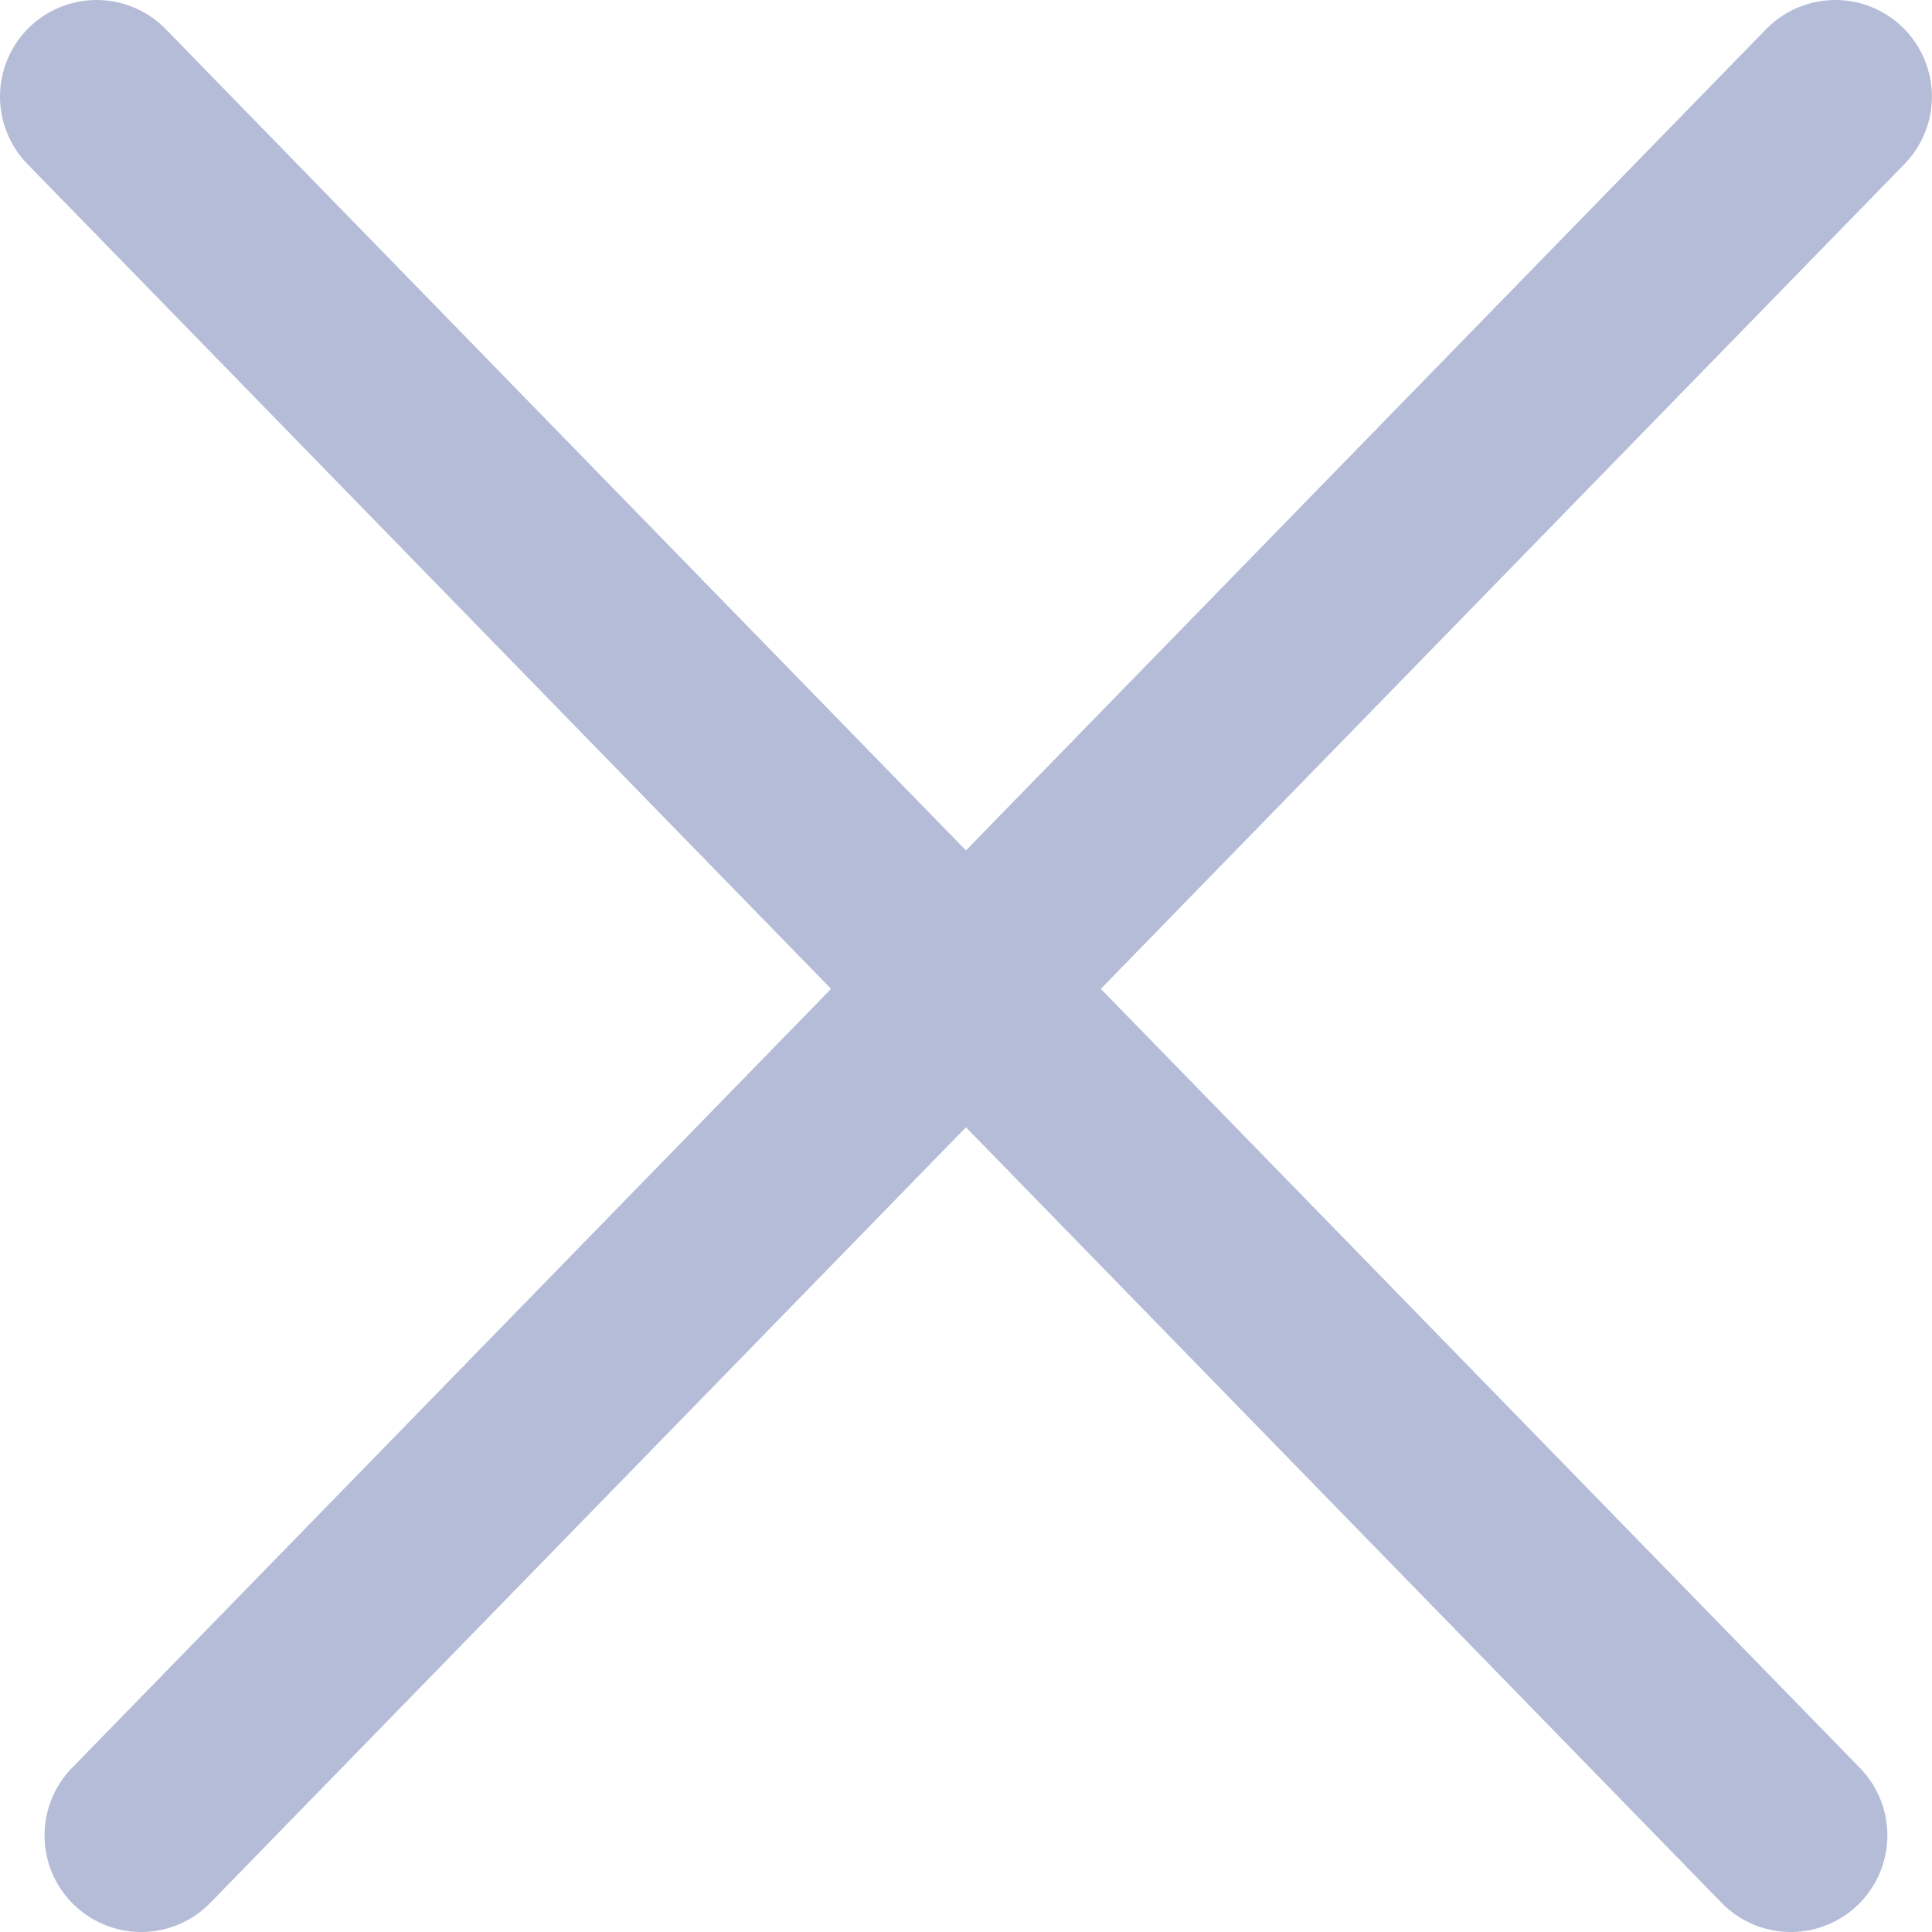<svg width="20" height="20" viewBox="0 0 20 20" fill="none" xmlns="http://www.w3.org/2000/svg">
<g id="Group 39">
<path id="Vector 27" d="M1 1L18.538 19" stroke="#B4BCD8" stroke-width="2" stroke-linecap="round"/>
<path id="Vector 28" d="M1.461 19L18.999 1" stroke="#B4BCD8" stroke-width="2" stroke-linecap="round"/>
</g>
</svg>
